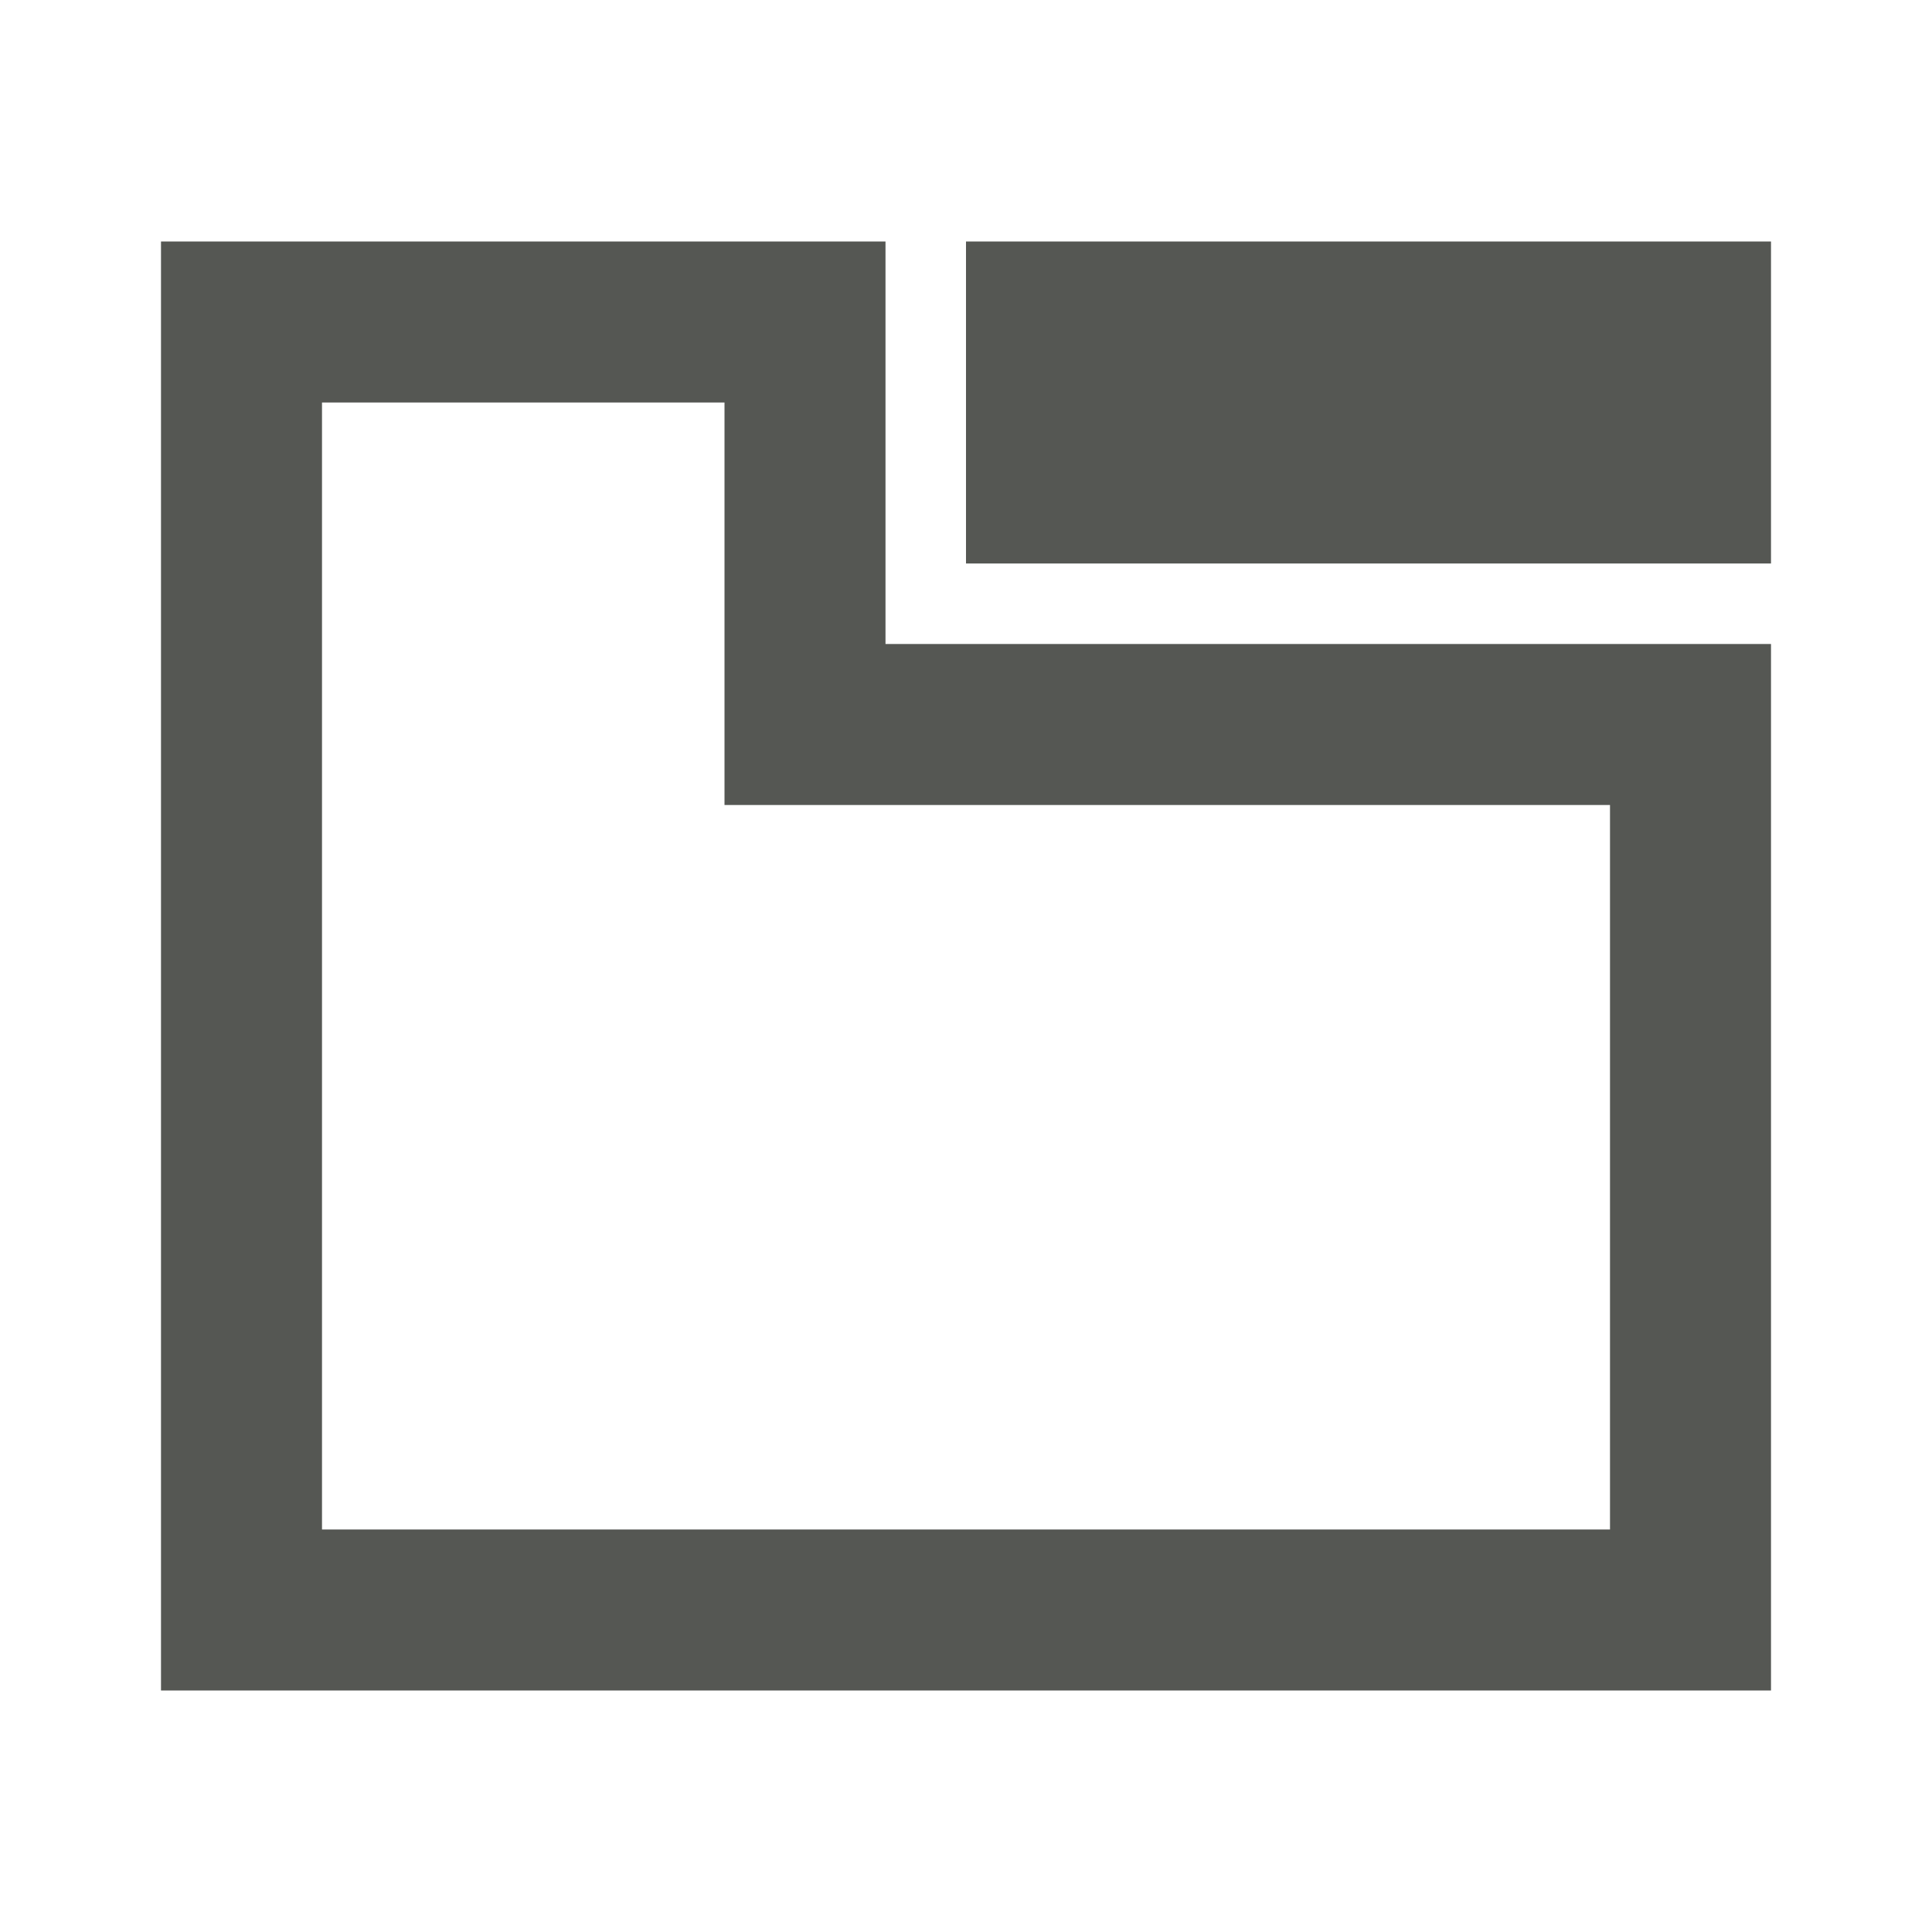 <svg xmlns="http://www.w3.org/2000/svg" viewBox="0 0 24 24">
  <path
     style="fill:#555753"
     d="M 2 3 L 2 21 L 22 21 L 22 8 L 11 8 L 11 3 L 2 3 z M 12 3 L 12 7 L 22 7 L 22 3 L 12 3 z M 4 5 L 9 5 L 9 10 L 20 10 L 20 19 L 4 19 L 4 5 z "
     />
</svg>

